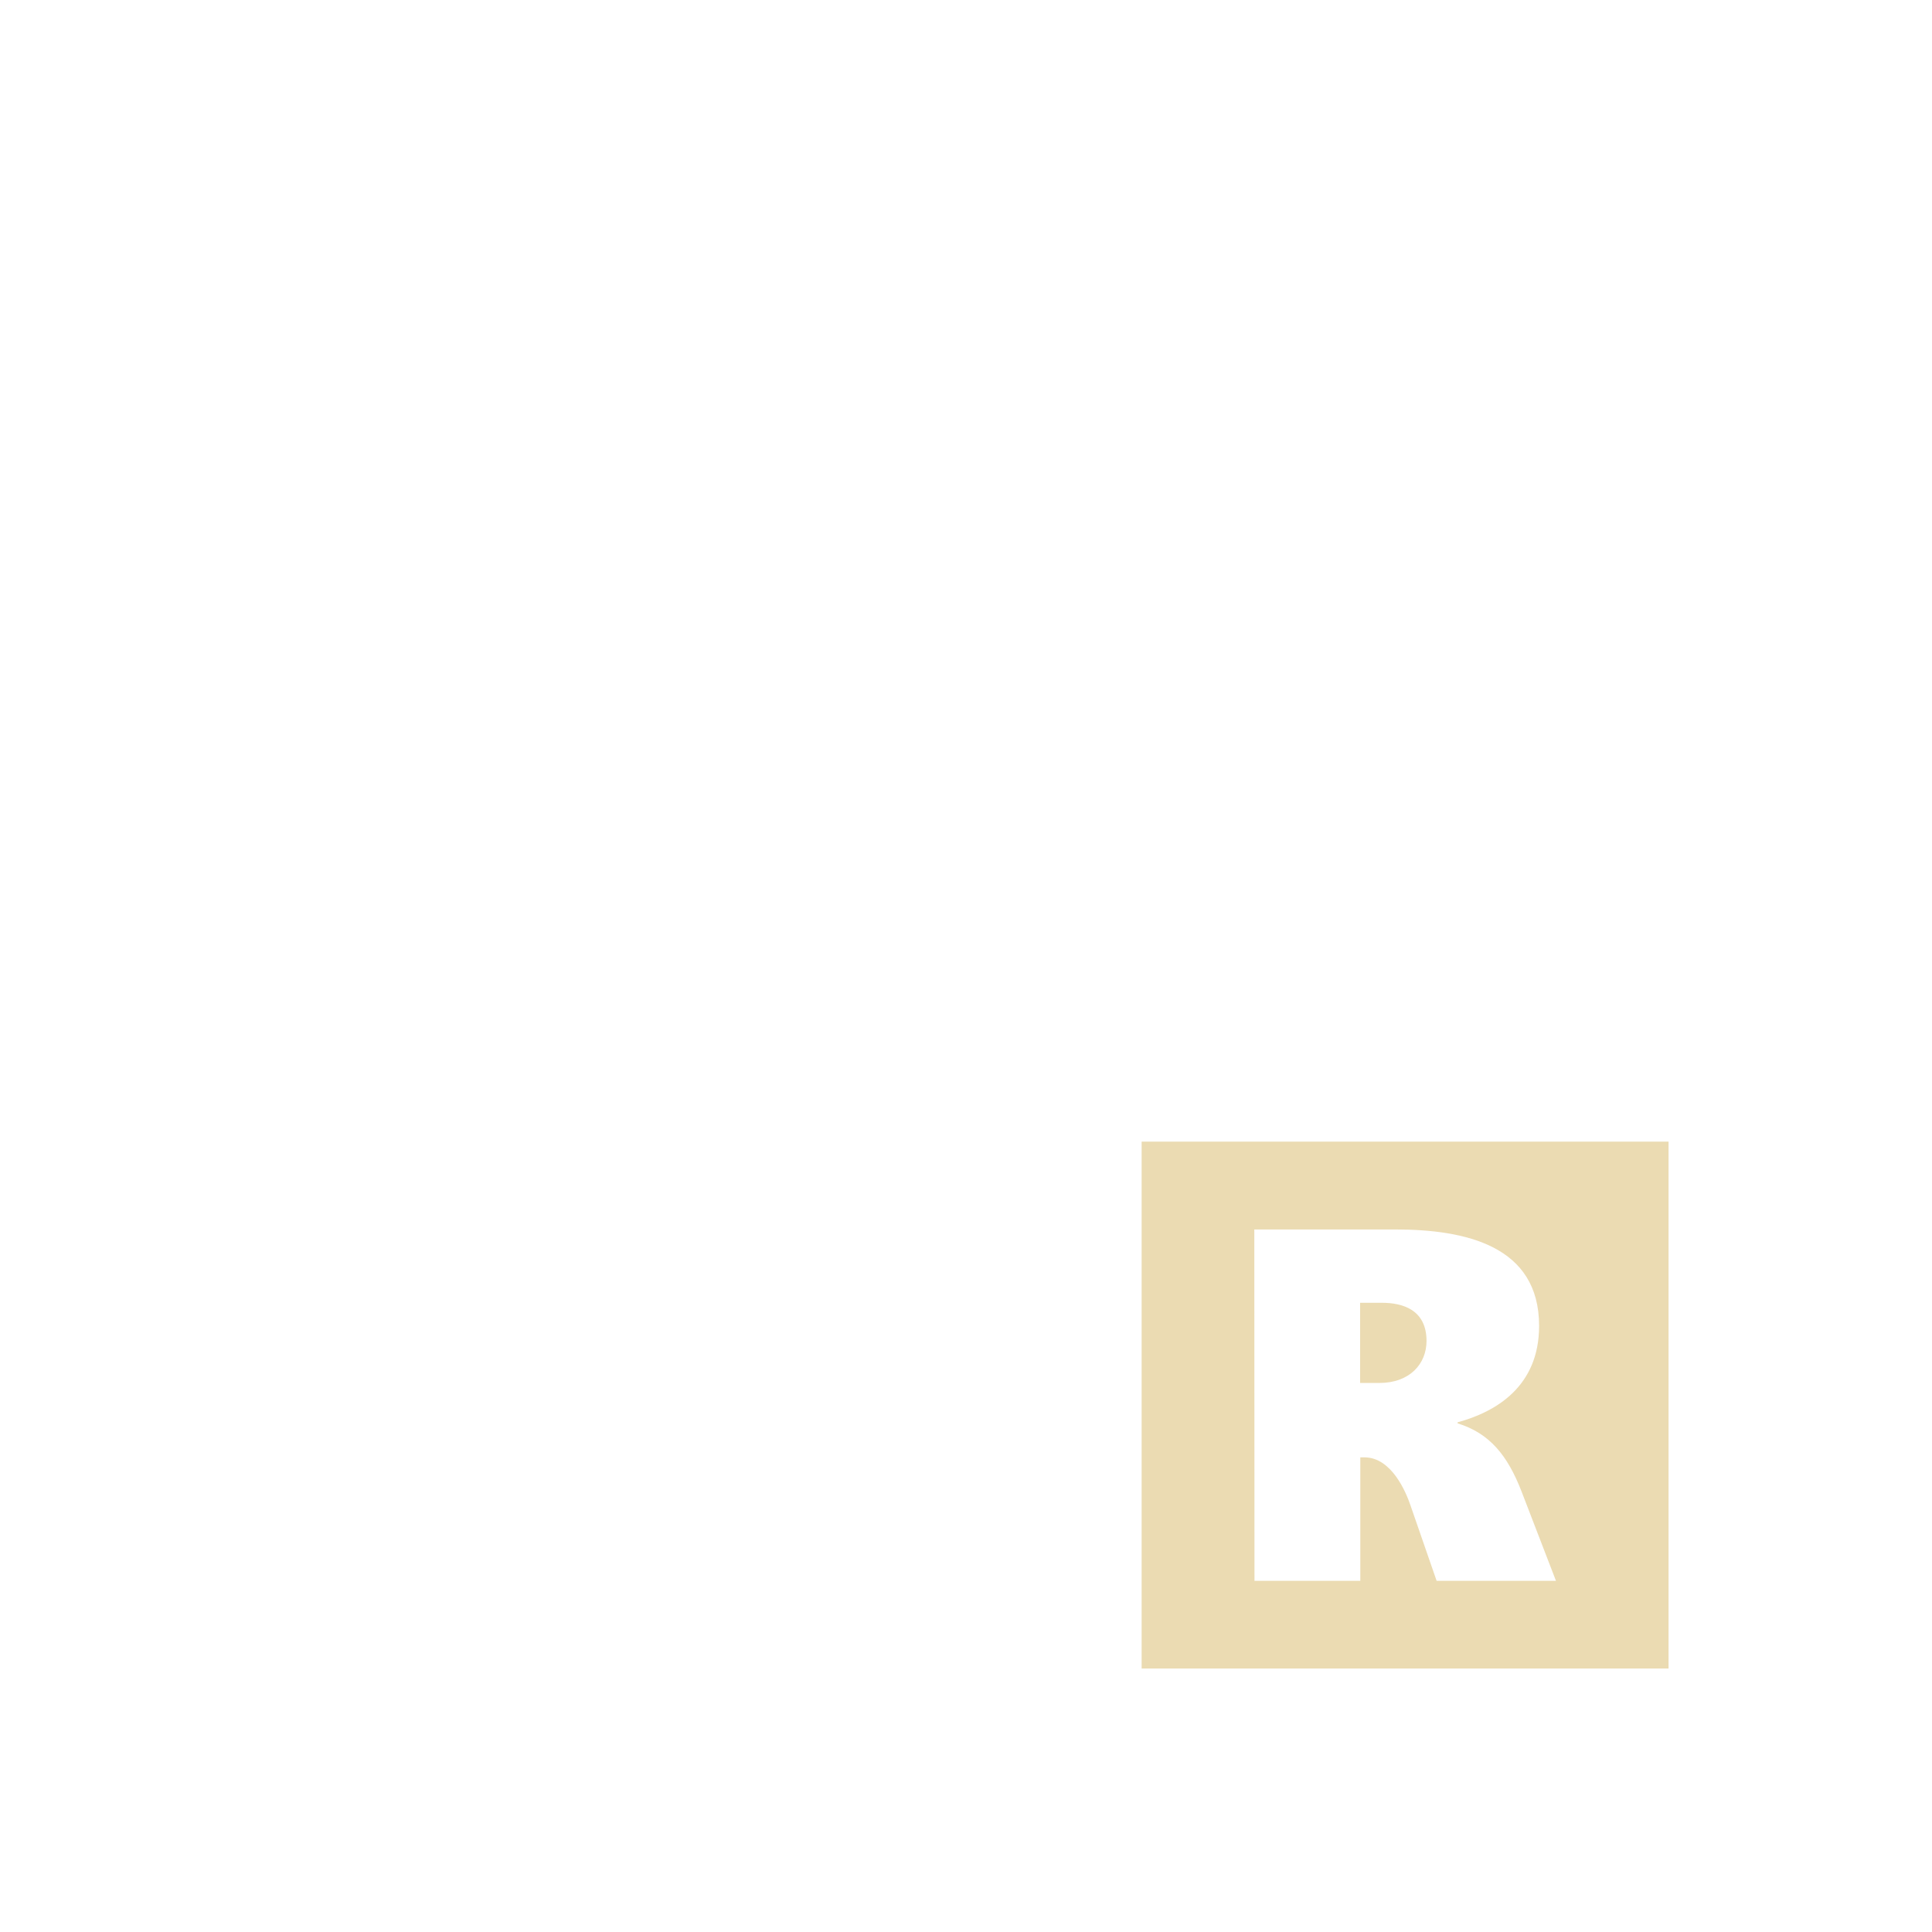 <svg width="22" height="22" version="1.1" xmlns="http://www.w3.org/2000/svg">
  <defs>
    <style id="current-color-scheme" type="text/css">.ColorScheme-Text { color:#ebdbb2; } .ColorScheme-Highlight { color:#458588; } .ColorScheme-NeutralText { color:#fe8019; } .ColorScheme-PositiveText { color:#689d6a; } .ColorScheme-NegativeText { color:#fb4934; }</style>
  </defs>
  <path class="ColorScheme-Text" d="m13 13v6h6v-6zm1.283 1h1.602c0.802 0 1.641 0.184 1.641 1.098 0 0.69-0.491 0.979-0.928 1.098v0.012c0.363 0.112 0.568 0.363 0.727 0.773l0.393 1.02h-1.359l-0.299-0.863c-0.048-0.141-0.212-0.543-0.523-0.543h-0.047v1.406h-1.205zm1.205 0.834v0.914h0.219c0.347 0 0.537-0.219 0.537-0.478 0-0.358-0.275-0.435-0.508-0.435-0.083 8.1e-5 -0.247-6.7e-5 -0.248-1e-4z" fill="currentColor"/>
</svg>
